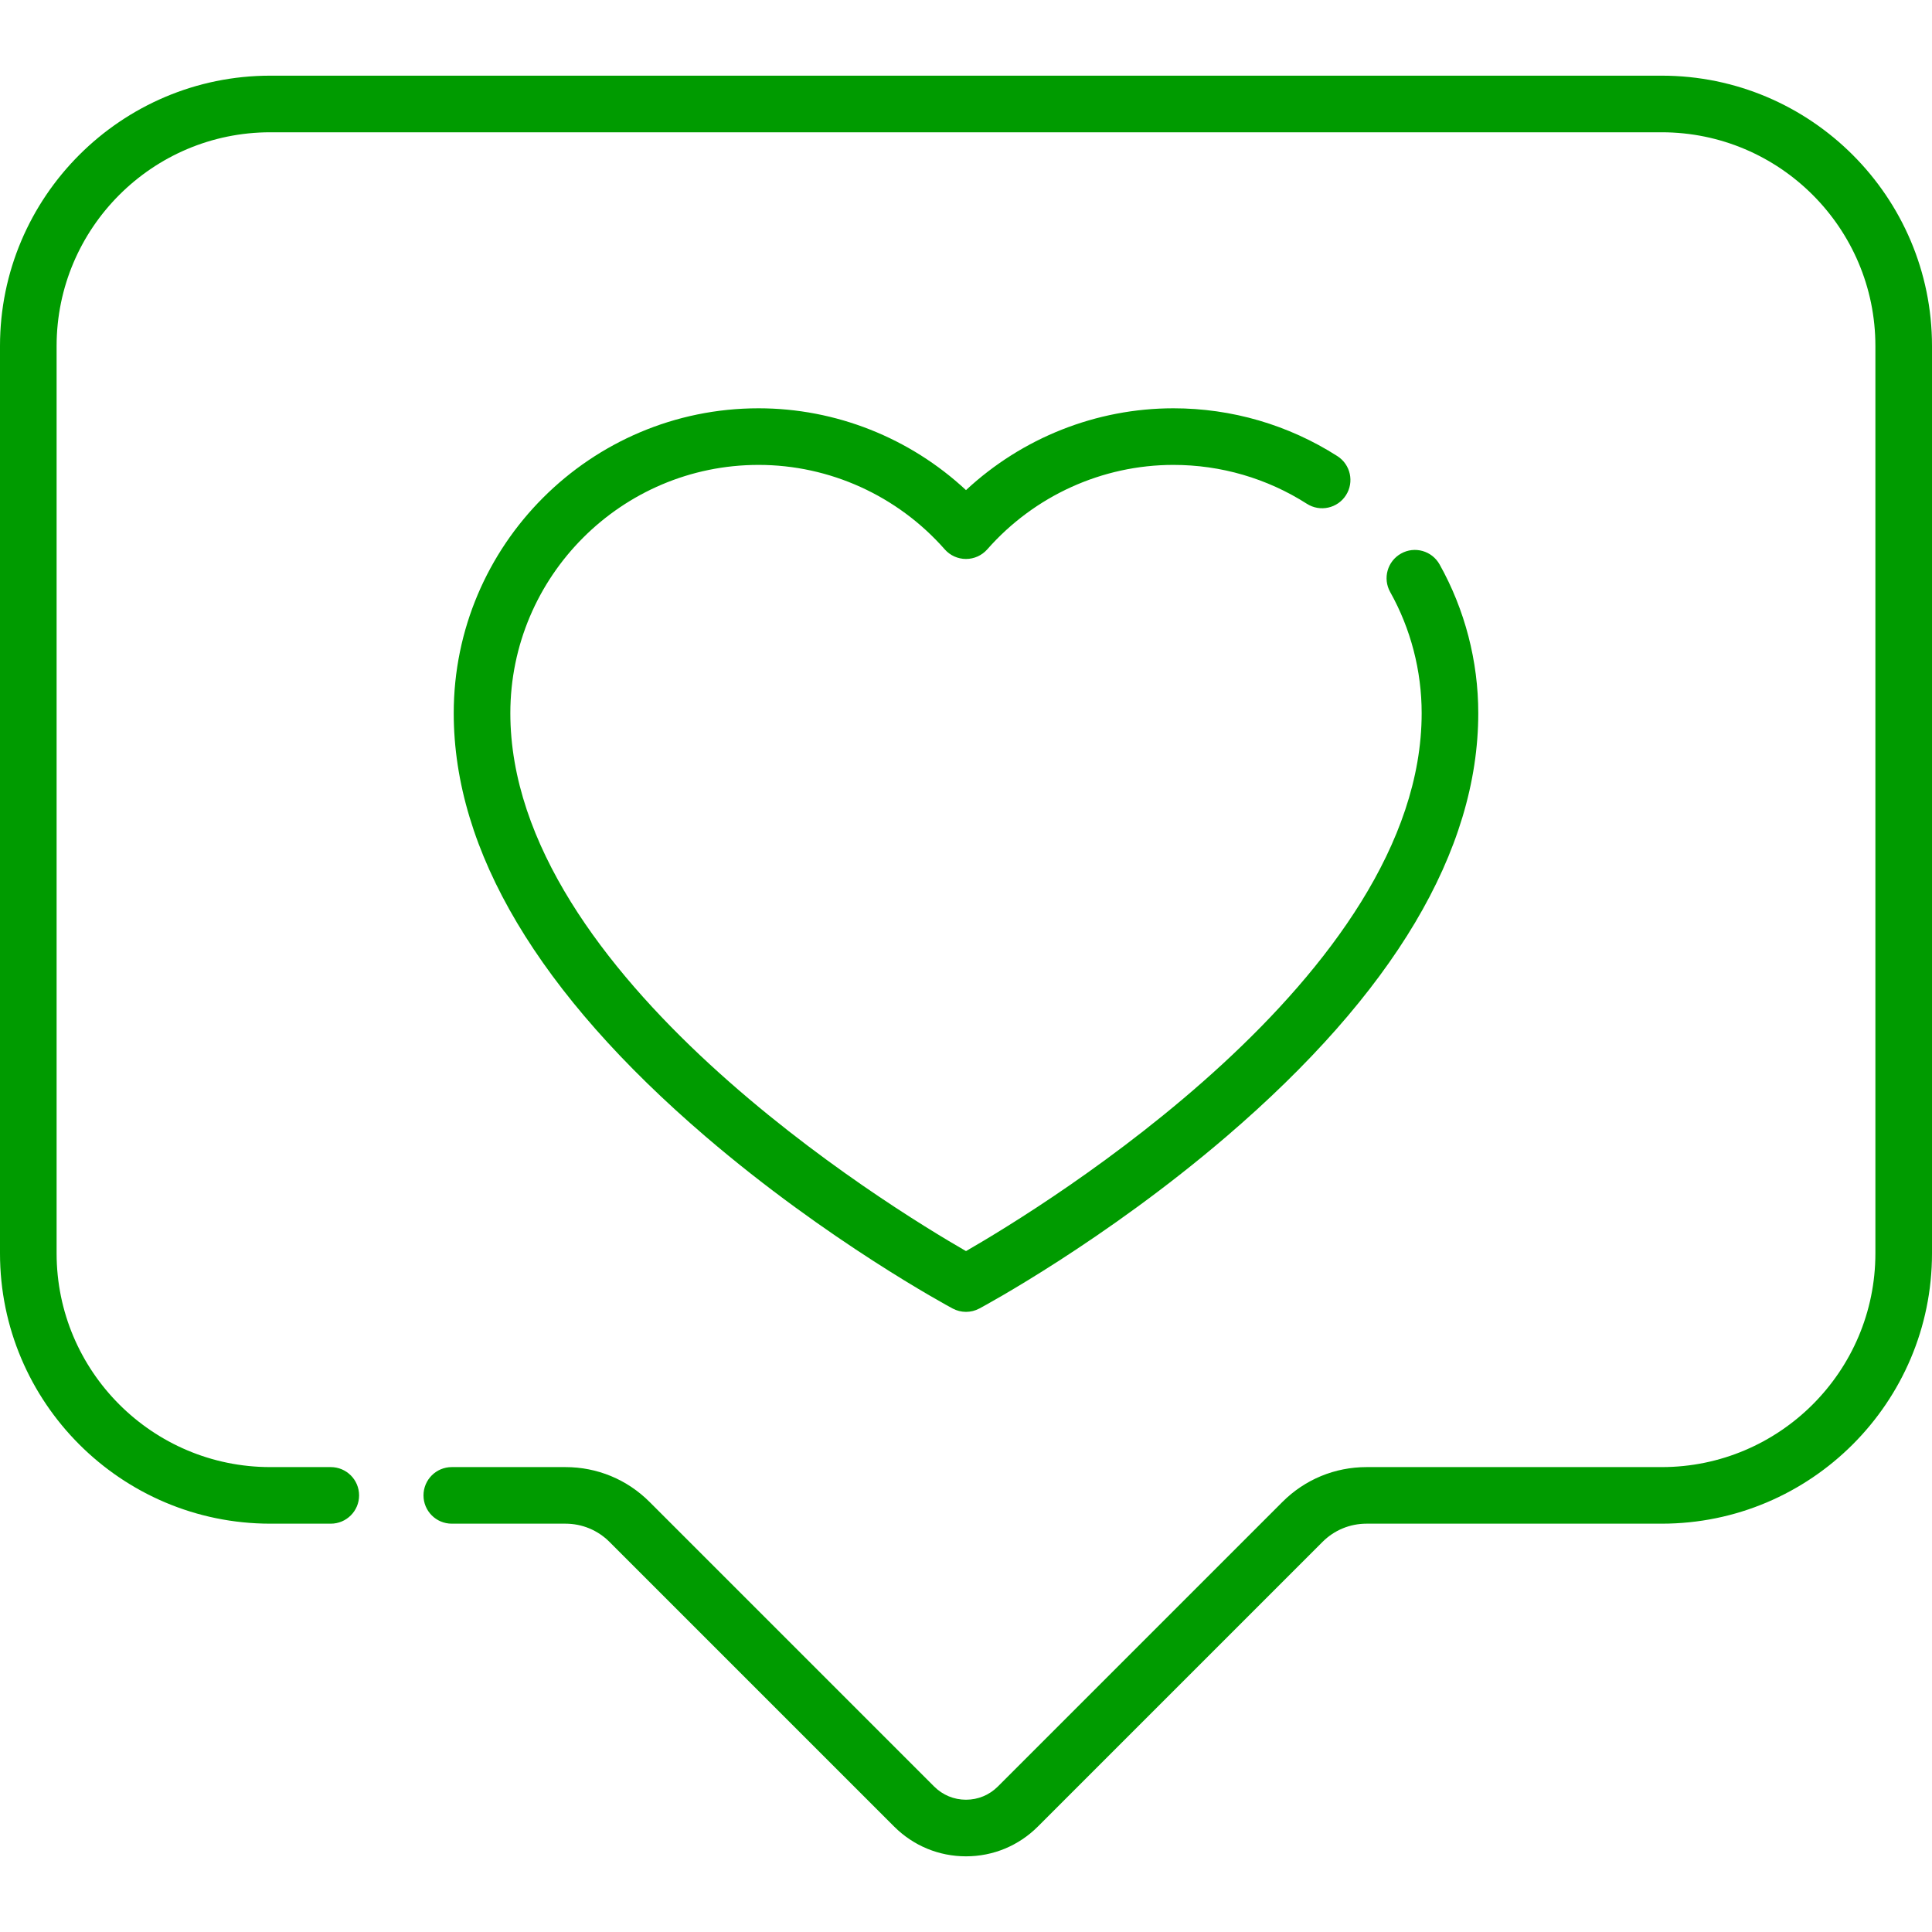 <?xml version="1.0" encoding="UTF-8"?> <svg xmlns="http://www.w3.org/2000/svg" width="60" height="60" viewBox="0 0 60 60" fill="none"><g clip-path="url(#clip0_2279_82456)"><path d="M51.606 2.35H8.394C3.766 2.35 0 6.115 0 10.744V38.925C0 43.554 3.766 47.319 8.394 47.319H10.273C10.758 47.319 11.152 46.926 11.152 46.441C11.152 45.955 10.758 45.562 10.273 45.562H8.394C4.735 45.562 1.758 42.585 1.758 38.925V10.744C1.758 7.085 4.735 4.108 8.394 4.108H51.606C55.265 4.108 58.242 7.085 58.242 10.744V38.925C58.242 42.585 55.265 45.562 51.606 45.562H42.44C41.453 45.562 40.524 45.946 39.826 46.645L30.987 55.484C30.723 55.747 30.373 55.892 30 55.892C29.627 55.892 29.277 55.747 29.013 55.484L20.174 46.645C19.476 45.946 18.548 45.562 17.56 45.562H14.03C13.545 45.562 13.152 45.955 13.152 46.441C13.152 46.926 13.545 47.319 14.03 47.319H17.56C18.078 47.319 18.565 47.521 18.931 47.888L27.77 56.727C28.366 57.322 29.158 57.65 30 57.65C30.842 57.65 31.634 57.322 32.23 56.727L41.069 47.888C41.435 47.521 41.922 47.319 42.44 47.319H51.606C56.234 47.319 60 43.554 60 38.925V10.744C60 6.115 56.234 2.35 51.606 2.35Z" fill="#009B00"></path><path d="M23.558 14.438C25.765 14.438 27.872 15.394 29.34 17.061C29.507 17.251 29.748 17.359 30 17.359C30.253 17.359 30.493 17.25 30.66 17.061C32.127 15.394 34.235 14.438 36.442 14.438C37.917 14.438 39.35 14.856 40.587 15.646C40.996 15.907 41.539 15.787 41.8 15.379C42.062 14.97 41.942 14.426 41.533 14.165C40.013 13.194 38.253 12.68 36.442 12.68C34.046 12.68 31.746 13.597 30 15.221C28.255 13.597 25.955 12.68 23.558 12.68C18.338 12.68 14.091 16.927 14.091 22.148C14.091 26.423 16.723 30.847 21.913 35.296C25.7 38.541 29.428 40.553 29.585 40.637C29.844 40.776 30.156 40.776 30.415 40.637C30.572 40.553 34.3 38.541 38.087 35.296C43.277 30.847 45.909 26.423 45.909 22.148C45.909 20.53 45.493 18.932 44.707 17.528C44.47 17.105 43.934 16.953 43.511 17.191C43.087 17.428 42.936 17.963 43.174 18.387C43.813 19.529 44.151 20.83 44.151 22.148C44.151 30.299 32.379 37.485 30 38.854C27.621 37.485 15.849 30.299 15.849 22.148C15.849 17.897 19.307 14.438 23.558 14.438Z" fill="#009B00"></path></g><defs><clipPath id="clip0_2279_82456"><rect width="60" height="60" fill="white"></rect></clipPath></defs></svg> 